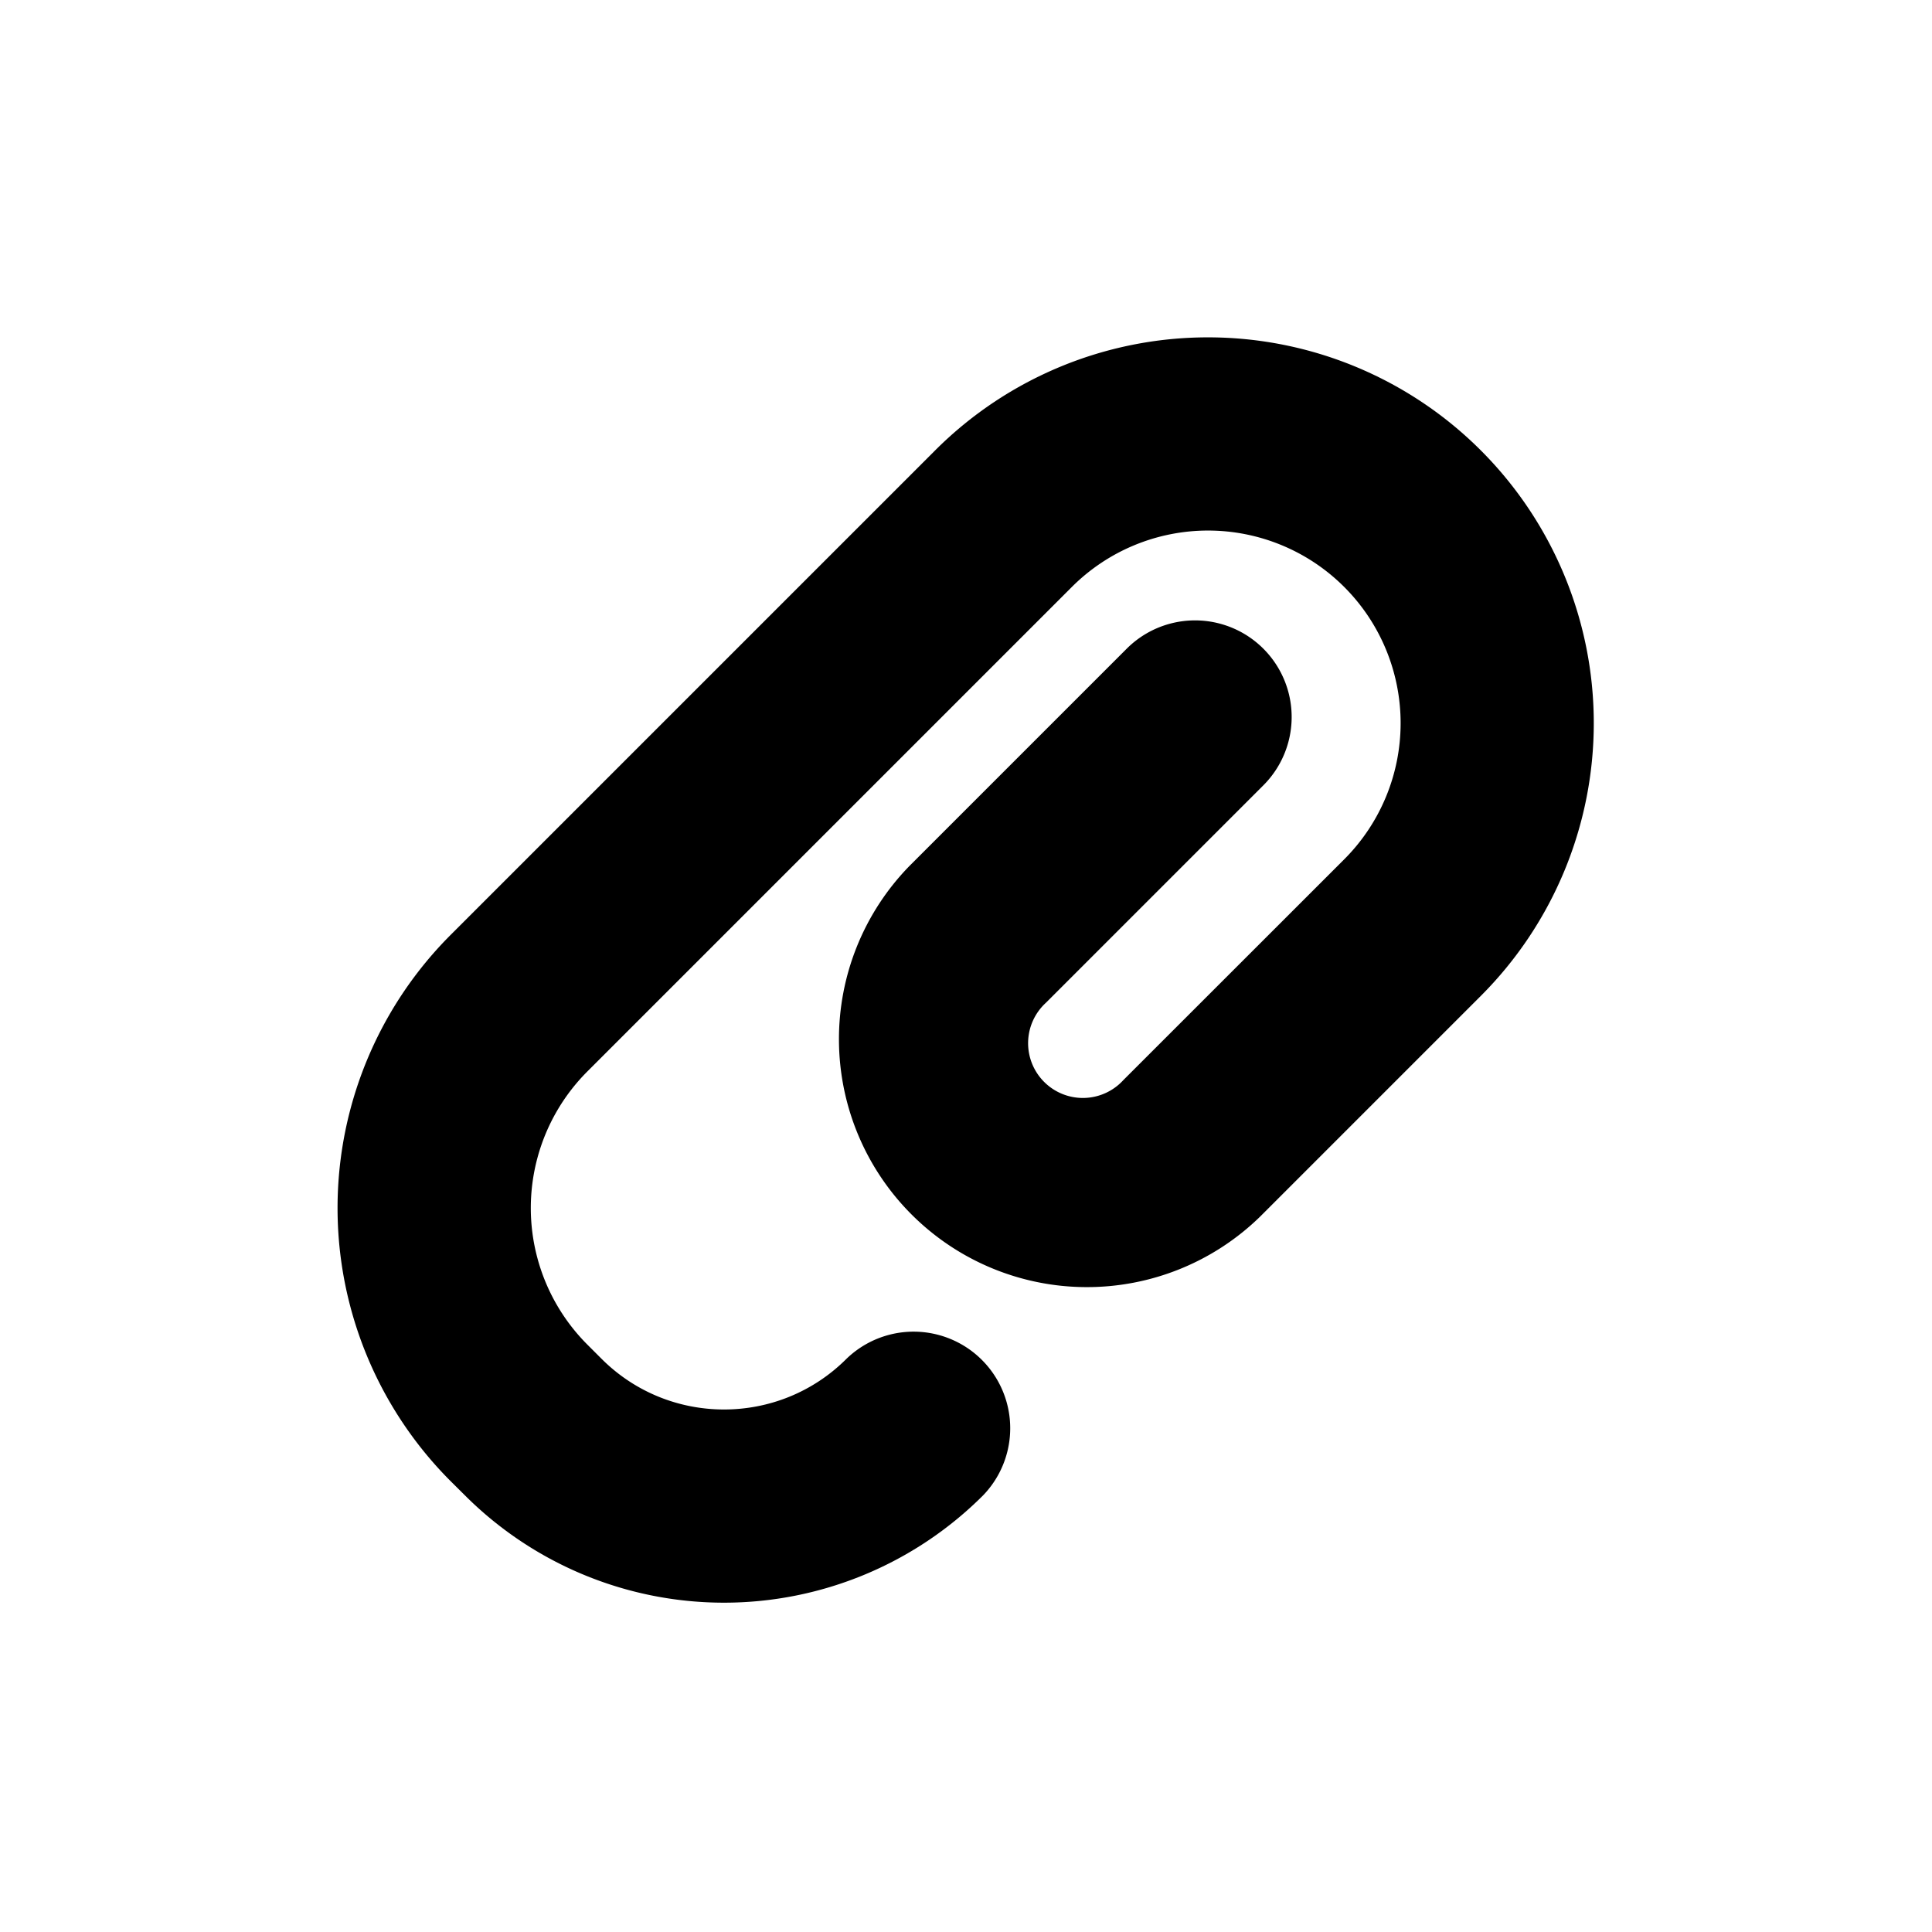 <svg xmlns="http://www.w3.org/2000/svg" viewBox="0 0 20 20" fill="currentColor"><path fill-rule="evenodd" d="M4.666 9.677a4 4 0 0 0 0 5.657l.147.146a3.793 3.793 0 0 0 5.364 0 1 1 0 0 0-1.414-1.414c-.7.7-1.836.7-2.536 0l-.146-.146a2 2 0 0 1 0-2.829l5.015-5.015a1.993 1.993 0 1 1 2.819 2.82l-2.286 2.285a.567.567 0 1 1-.801-.801l2.25-2.25a1 1 0 1 0-1.414-1.415l-2.25 2.25a2.567 2.567 0 0 0 3.63 3.63l2.285-2.285a3.993 3.993 0 1 0-5.648-5.648l-5.015 5.015Z" fill="currentColor"/></svg>